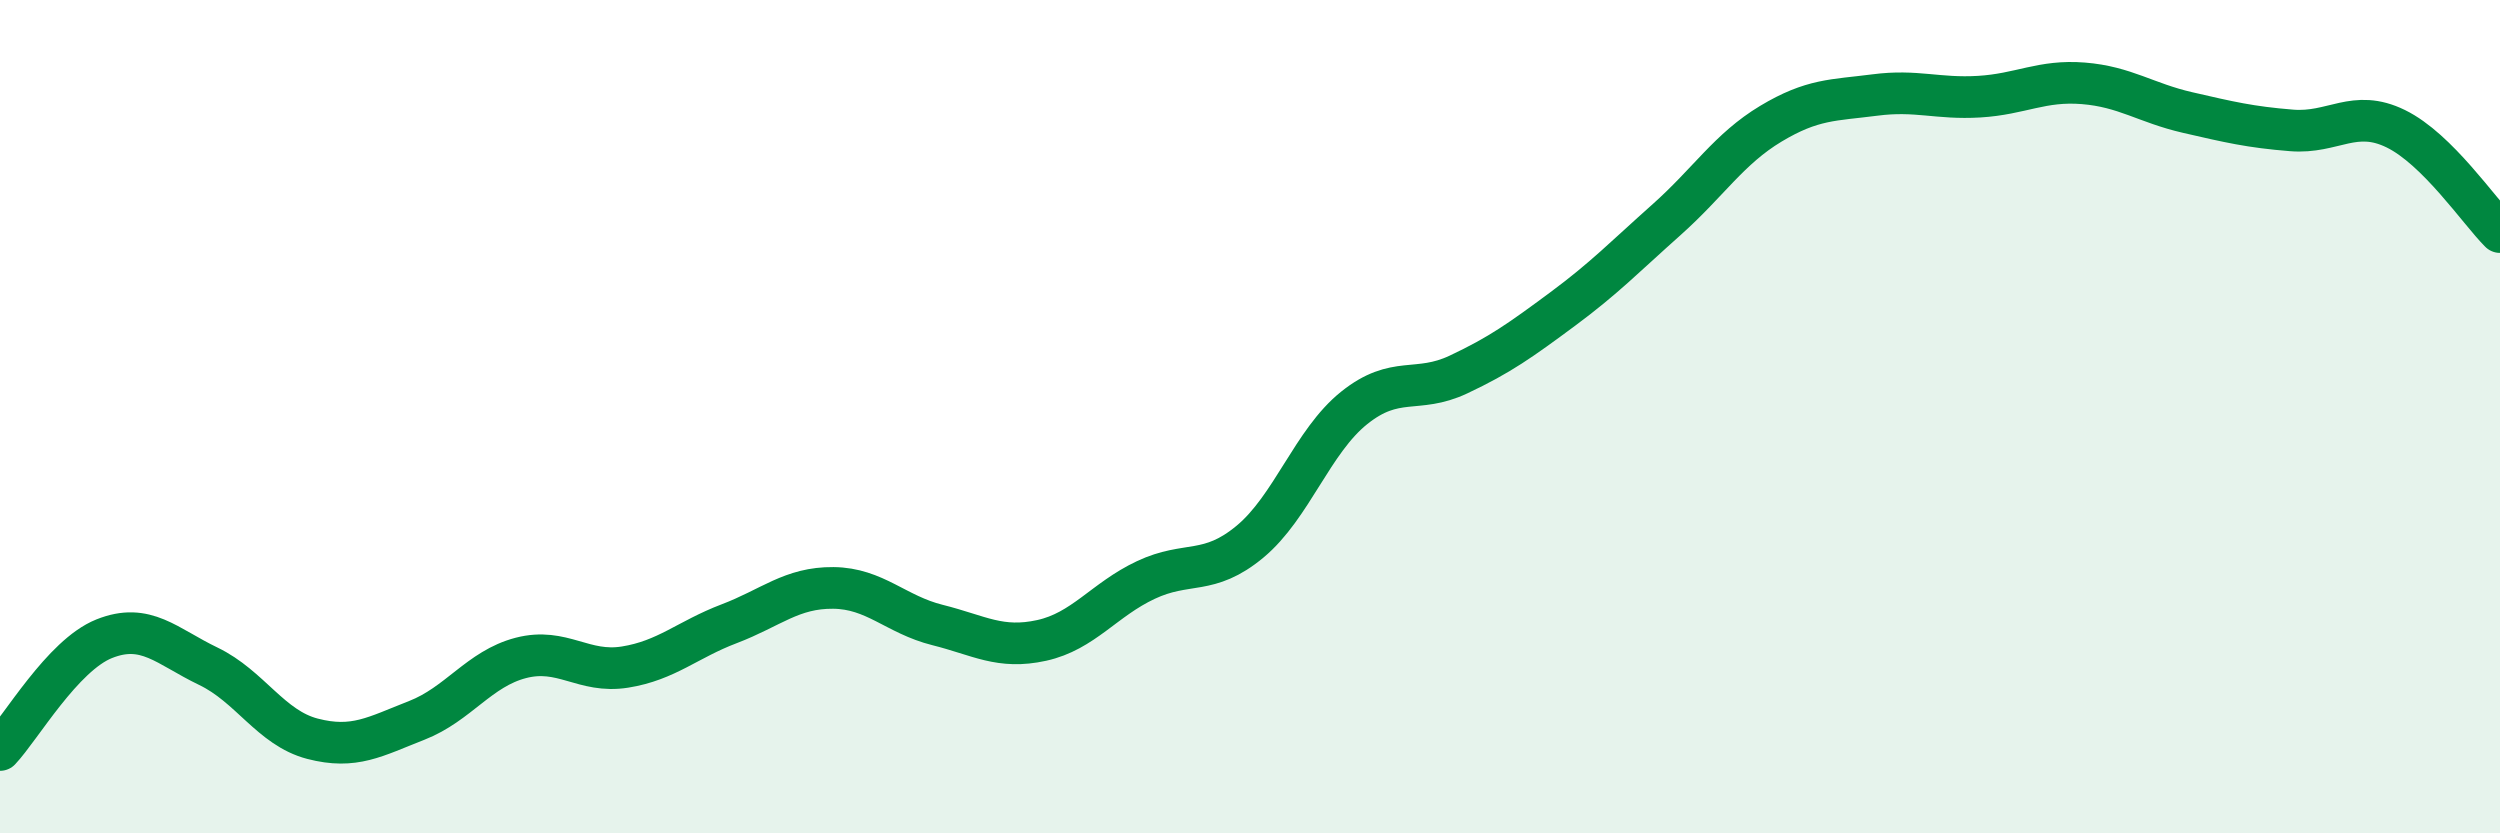 
    <svg width="60" height="20" viewBox="0 0 60 20" xmlns="http://www.w3.org/2000/svg">
      <path
        d="M 0,18 C 0.5,17.47 1.5,15.73 2.5,15.33 C 3.5,14.93 4,15.51 5,15.99 C 6,16.47 6.5,17.47 7.5,17.73 C 8.5,17.99 9,17.68 10,17.29 C 11,16.9 11.5,16.05 12.5,15.79 C 13.5,15.53 14,16.17 15,16.01 C 16,15.85 16.5,15.35 17.5,14.97 C 18.5,14.59 19,14.1 20,14.11 C 21,14.12 21.5,14.75 22.5,15 C 23.5,15.25 24,15.59 25,15.37 C 26,15.15 26.5,14.39 27.5,13.92 C 28.5,13.45 29,13.83 30,13 C 31,12.17 31.5,10.59 32.5,9.79 C 33.5,8.99 34,9.46 35,8.99 C 36,8.52 36.5,8.16 37.5,7.42 C 38.5,6.68 39,6.16 40,5.27 C 41,4.38 41.5,3.57 42.5,2.97 C 43.5,2.37 44,2.41 45,2.28 C 46,2.15 46.5,2.38 47.5,2.32 C 48.5,2.26 49,1.92 50,2 C 51,2.08 51.5,2.47 52.5,2.7 C 53.5,2.93 54,3.05 55,3.13 C 56,3.21 56.5,2.6 57.5,3.09 C 58.5,3.58 59.5,5.07 60,5.57L60 20L0 20Z"
        fill="#008740"
        opacity="0.1"
        stroke-linecap="round"
        stroke-linejoin="round"
      />
      <path
        d="M 0,18 C 0.5,17.47 1.5,15.73 2.5,15.33 C 3.5,14.93 4,15.51 5,15.99 C 6,16.47 6.5,17.47 7.5,17.73 C 8.5,17.99 9,17.68 10,17.29 C 11,16.9 11.5,16.05 12.5,15.79 C 13.5,15.53 14,16.17 15,16.01 C 16,15.85 16.5,15.35 17.5,14.97 C 18.5,14.59 19,14.1 20,14.11 C 21,14.12 21.5,14.75 22.5,15 C 23.5,15.25 24,15.59 25,15.37 C 26,15.15 26.5,14.39 27.5,13.92 C 28.5,13.45 29,13.83 30,13 C 31,12.17 31.5,10.59 32.5,9.79 C 33.5,8.99 34,9.46 35,8.99 C 36,8.52 36.5,8.16 37.5,7.42 C 38.5,6.68 39,6.16 40,5.27 C 41,4.38 41.5,3.57 42.5,2.97 C 43.5,2.37 44,2.41 45,2.28 C 46,2.15 46.5,2.38 47.5,2.32 C 48.5,2.26 49,1.92 50,2 C 51,2.08 51.5,2.47 52.5,2.7 C 53.5,2.93 54,3.05 55,3.13 C 56,3.21 56.5,2.6 57.5,3.09 C 58.5,3.58 59.5,5.07 60,5.57"
        stroke="#008740"
        stroke-width="1"
        fill="none"
        stroke-linecap="round"
        stroke-linejoin="round"
      />
    </svg>
  